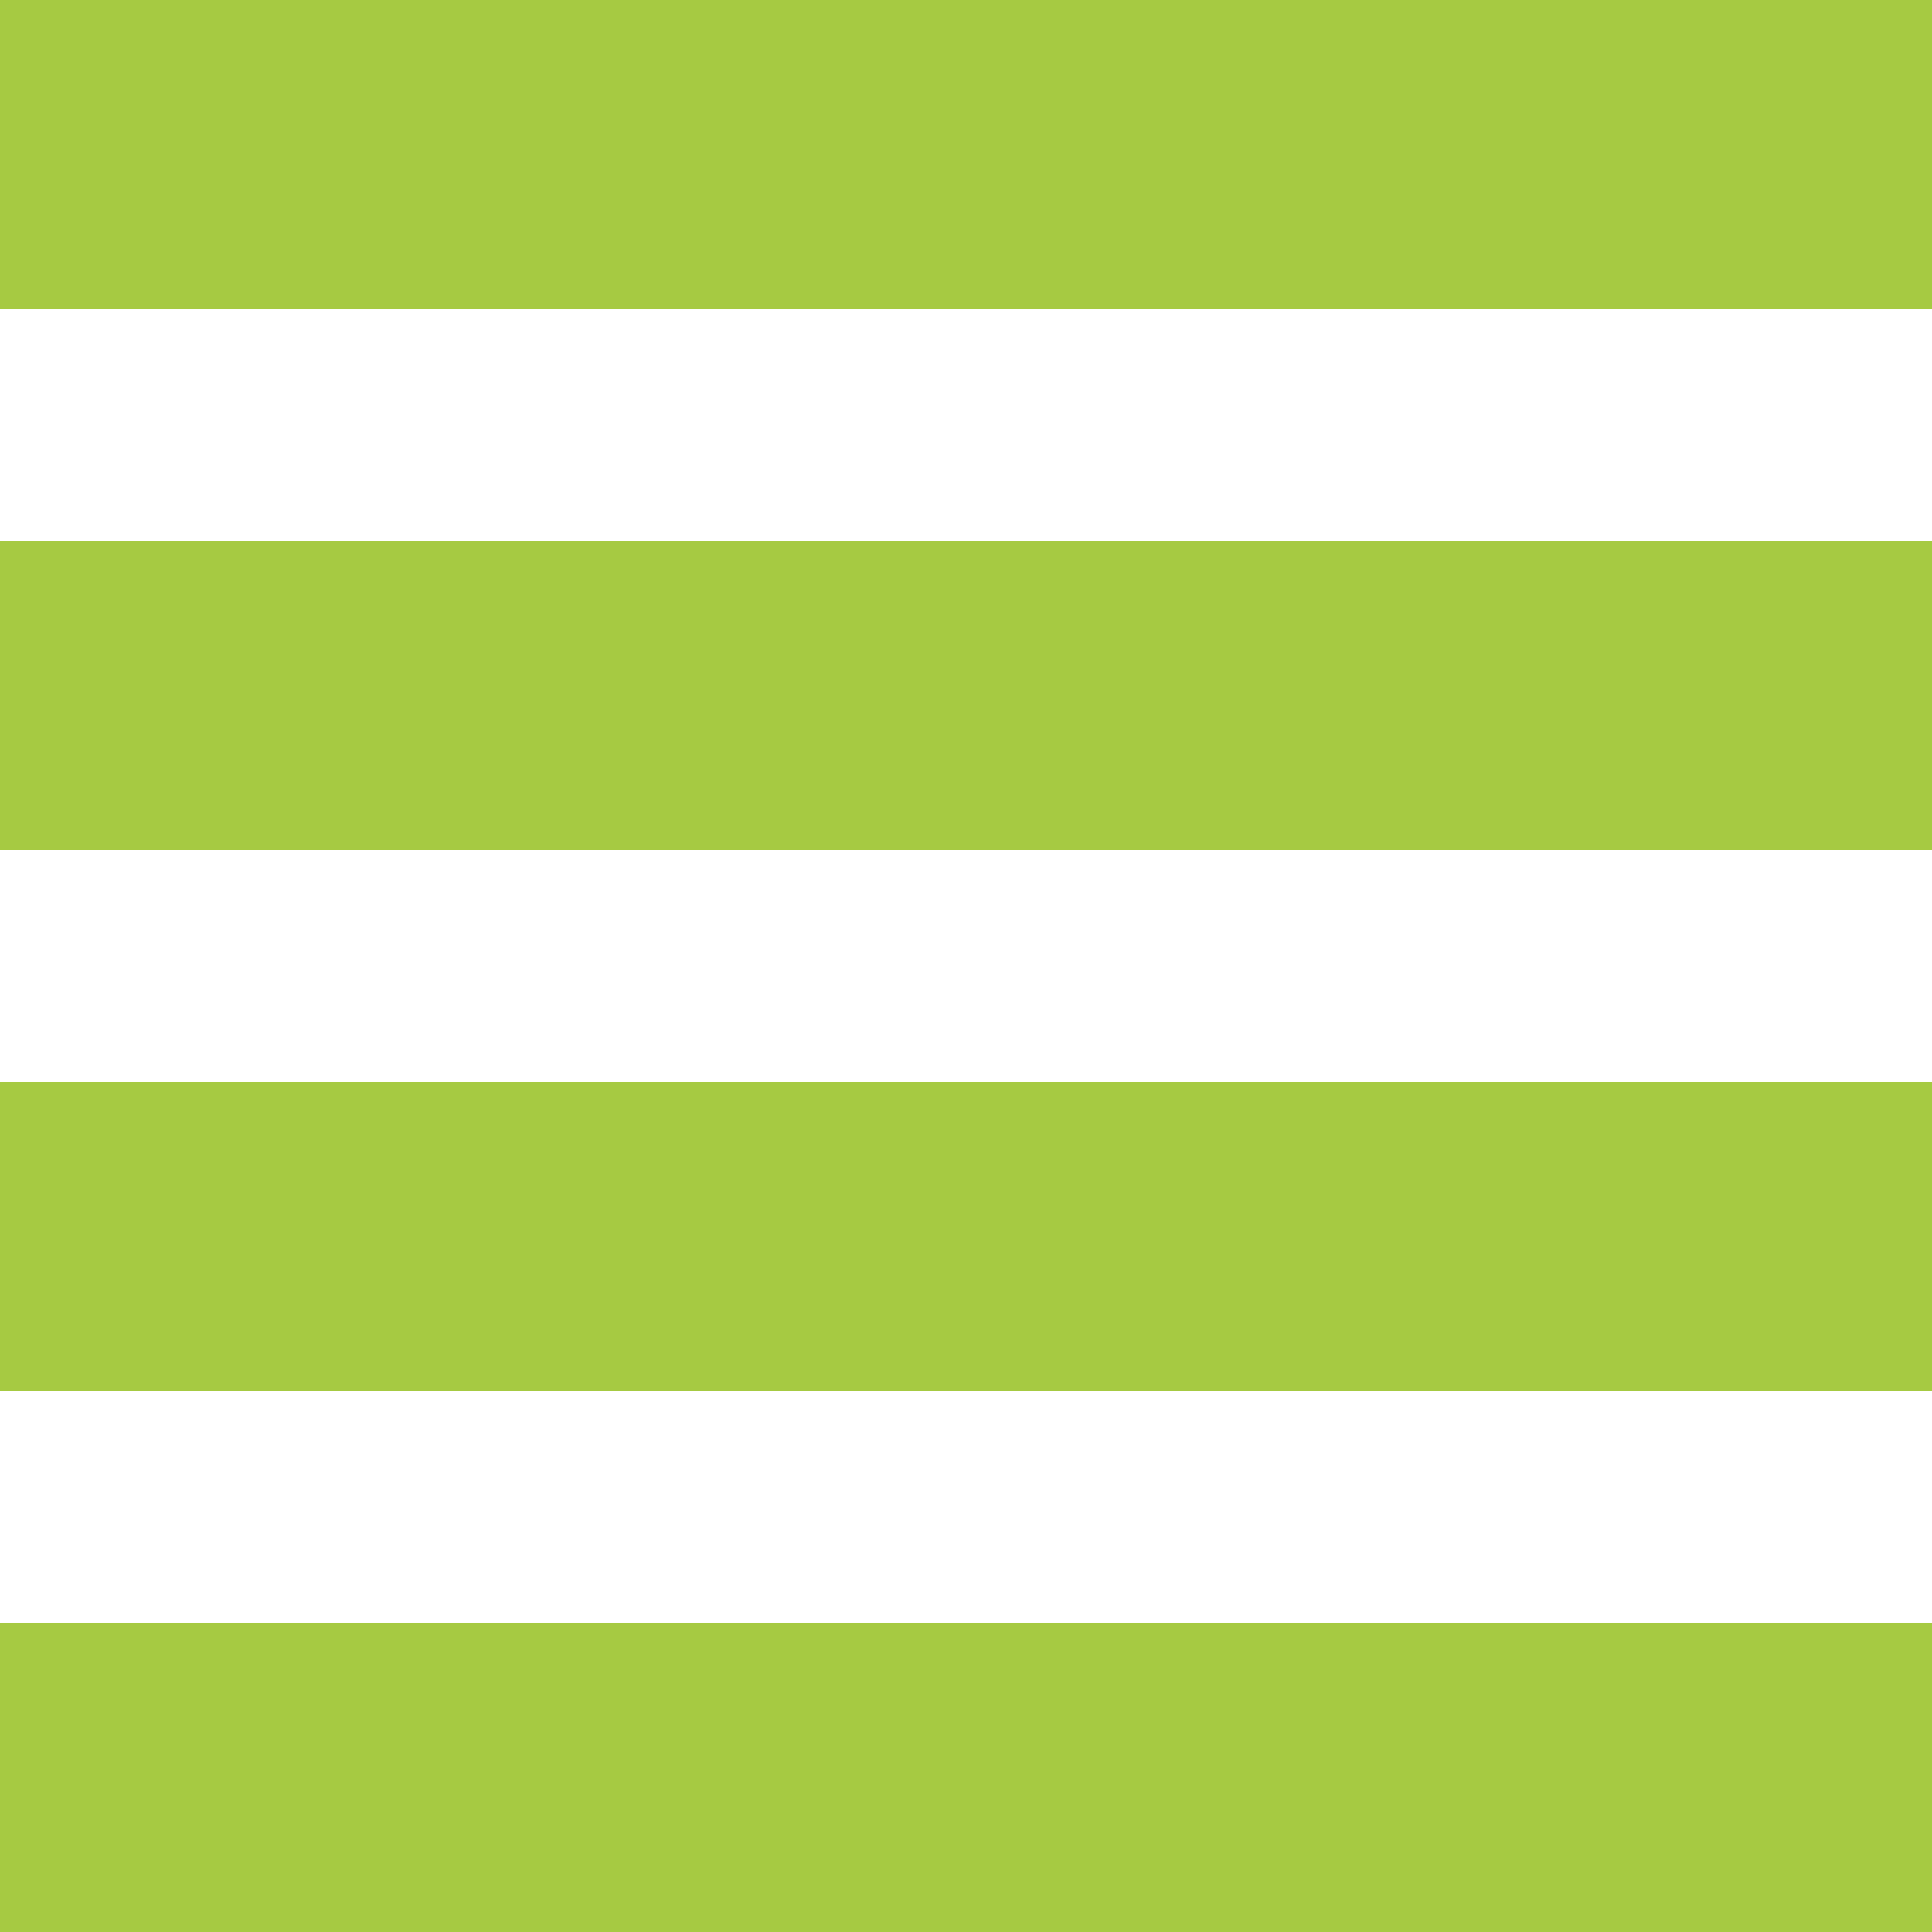 <?xml version="1.0" encoding="UTF-8"?>
<svg width="25px" height="25px" viewBox="0 0 25 25" version="1.1" xmlns="http://www.w3.org/2000/svg" xmlns:xlink="http://www.w3.org/1999/xlink">
    <title>toggle-icon</title>
    <g id="toggle-icon" stroke="none" fill="none" fill-rule="evenodd">
        <g id="Navigation-Toggle-Menu" fill="#A6CA42">
            <rect id="Rectangle" x="0" y="0" width="25" height="4"></rect>
            <rect id="Rectangle-Copy" x="0" y="7" width="25" height="4"></rect>
            <rect id="Rectangle-Copy-2" x="0" y="14" width="25" height="4"></rect>
            <rect id="Rectangle-Copy-3" x="0" y="21" width="25" height="4"></rect>
        </g>
    </g>
</svg>